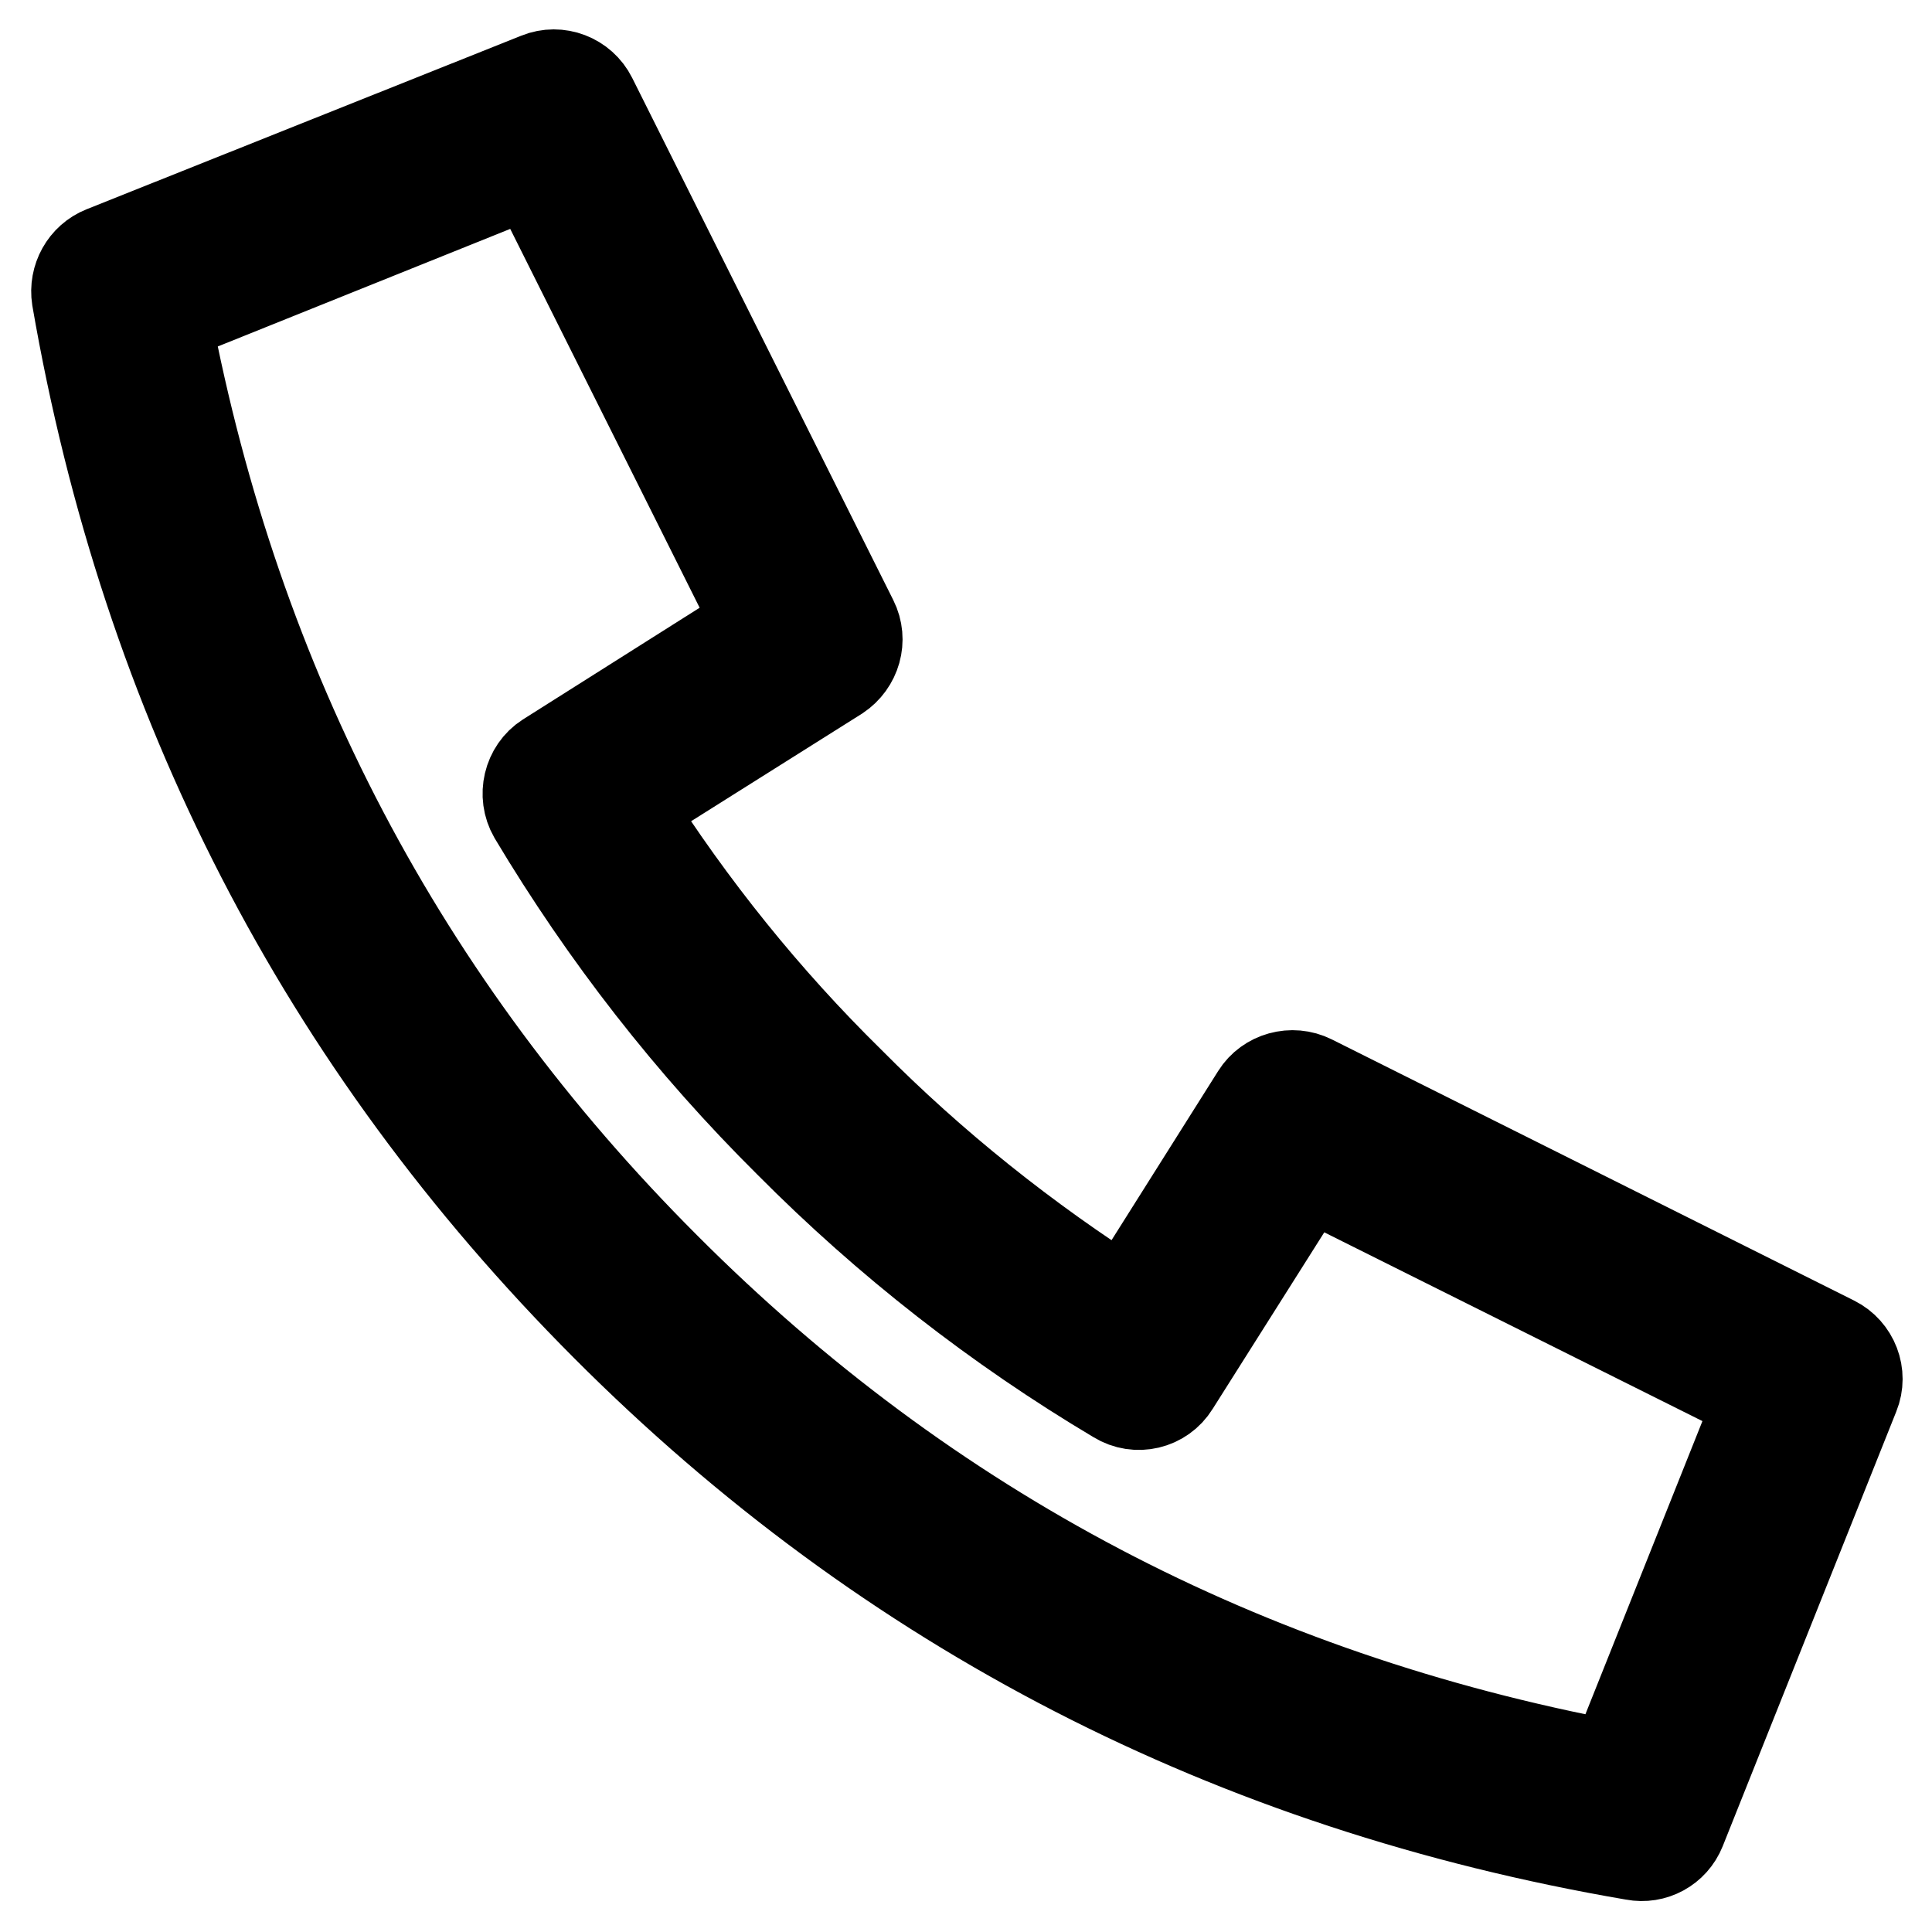 <?xml version="1.0" encoding="utf-8"?>
<!-- Svg Vector Icons : http://www.onlinewebfonts.com/icon -->
<!DOCTYPE svg PUBLIC "-//W3C//DTD SVG 1.1//EN" "http://www.w3.org/Graphics/SVG/1.1/DTD/svg11.dtd">
<svg version="1.1" xmlns="http://www.w3.org/2000/svg" xmlns:xlink="http://www.w3.org/1999/xlink" x="0px" y="0px" viewBox="0 0 256 256" enable-background="new 0 0 256 256" xml:space="preserve">
<g> <path stroke-width="12" fill-opacity="0" stroke="#000000"  d="M173.3,155.5l-17.7,28c-1.6,2.6-5,3.4-7.6,1.8c-15.8-9.4-30.4-20.8-43.4-33.9c-13.1-13-24.4-27.5-33.9-43.4 c-1.5-2.6-0.7-6,1.8-7.6l28-17.7l-30-60L22,42.2c9.3,49,31.3,90.9,66.1,125.7c34.8,34.9,76.7,56.9,125.7,66.1l19.4-48.6 L173.3,155.5L173.3,155.5z M112.6,143.4c11,11.1,23.3,20.9,36.5,29.3l17.4-27.6c1.5-2.4,4.7-3.3,7.3-2l69.2,34.6 c2.6,1.3,3.8,4.4,2.7,7.1l-23,57.6c-1,2.5-3.6,3.9-6.2,3.4c-53.2-9.1-98.7-32.5-136.2-70.1c-37.5-37.6-60.9-83-70.1-136.2 c-0.4-2.6,1-5.2,3.5-6.2l57.6-23c2.7-1.1,5.8,0.1,7.1,2.7l34.6,69.2c1.3,2.6,0.4,5.7-2,7.3L83.2,107 C91.6,120.2,101.4,132.4,112.6,143.4L112.6,143.4z"/></g>
</svg>